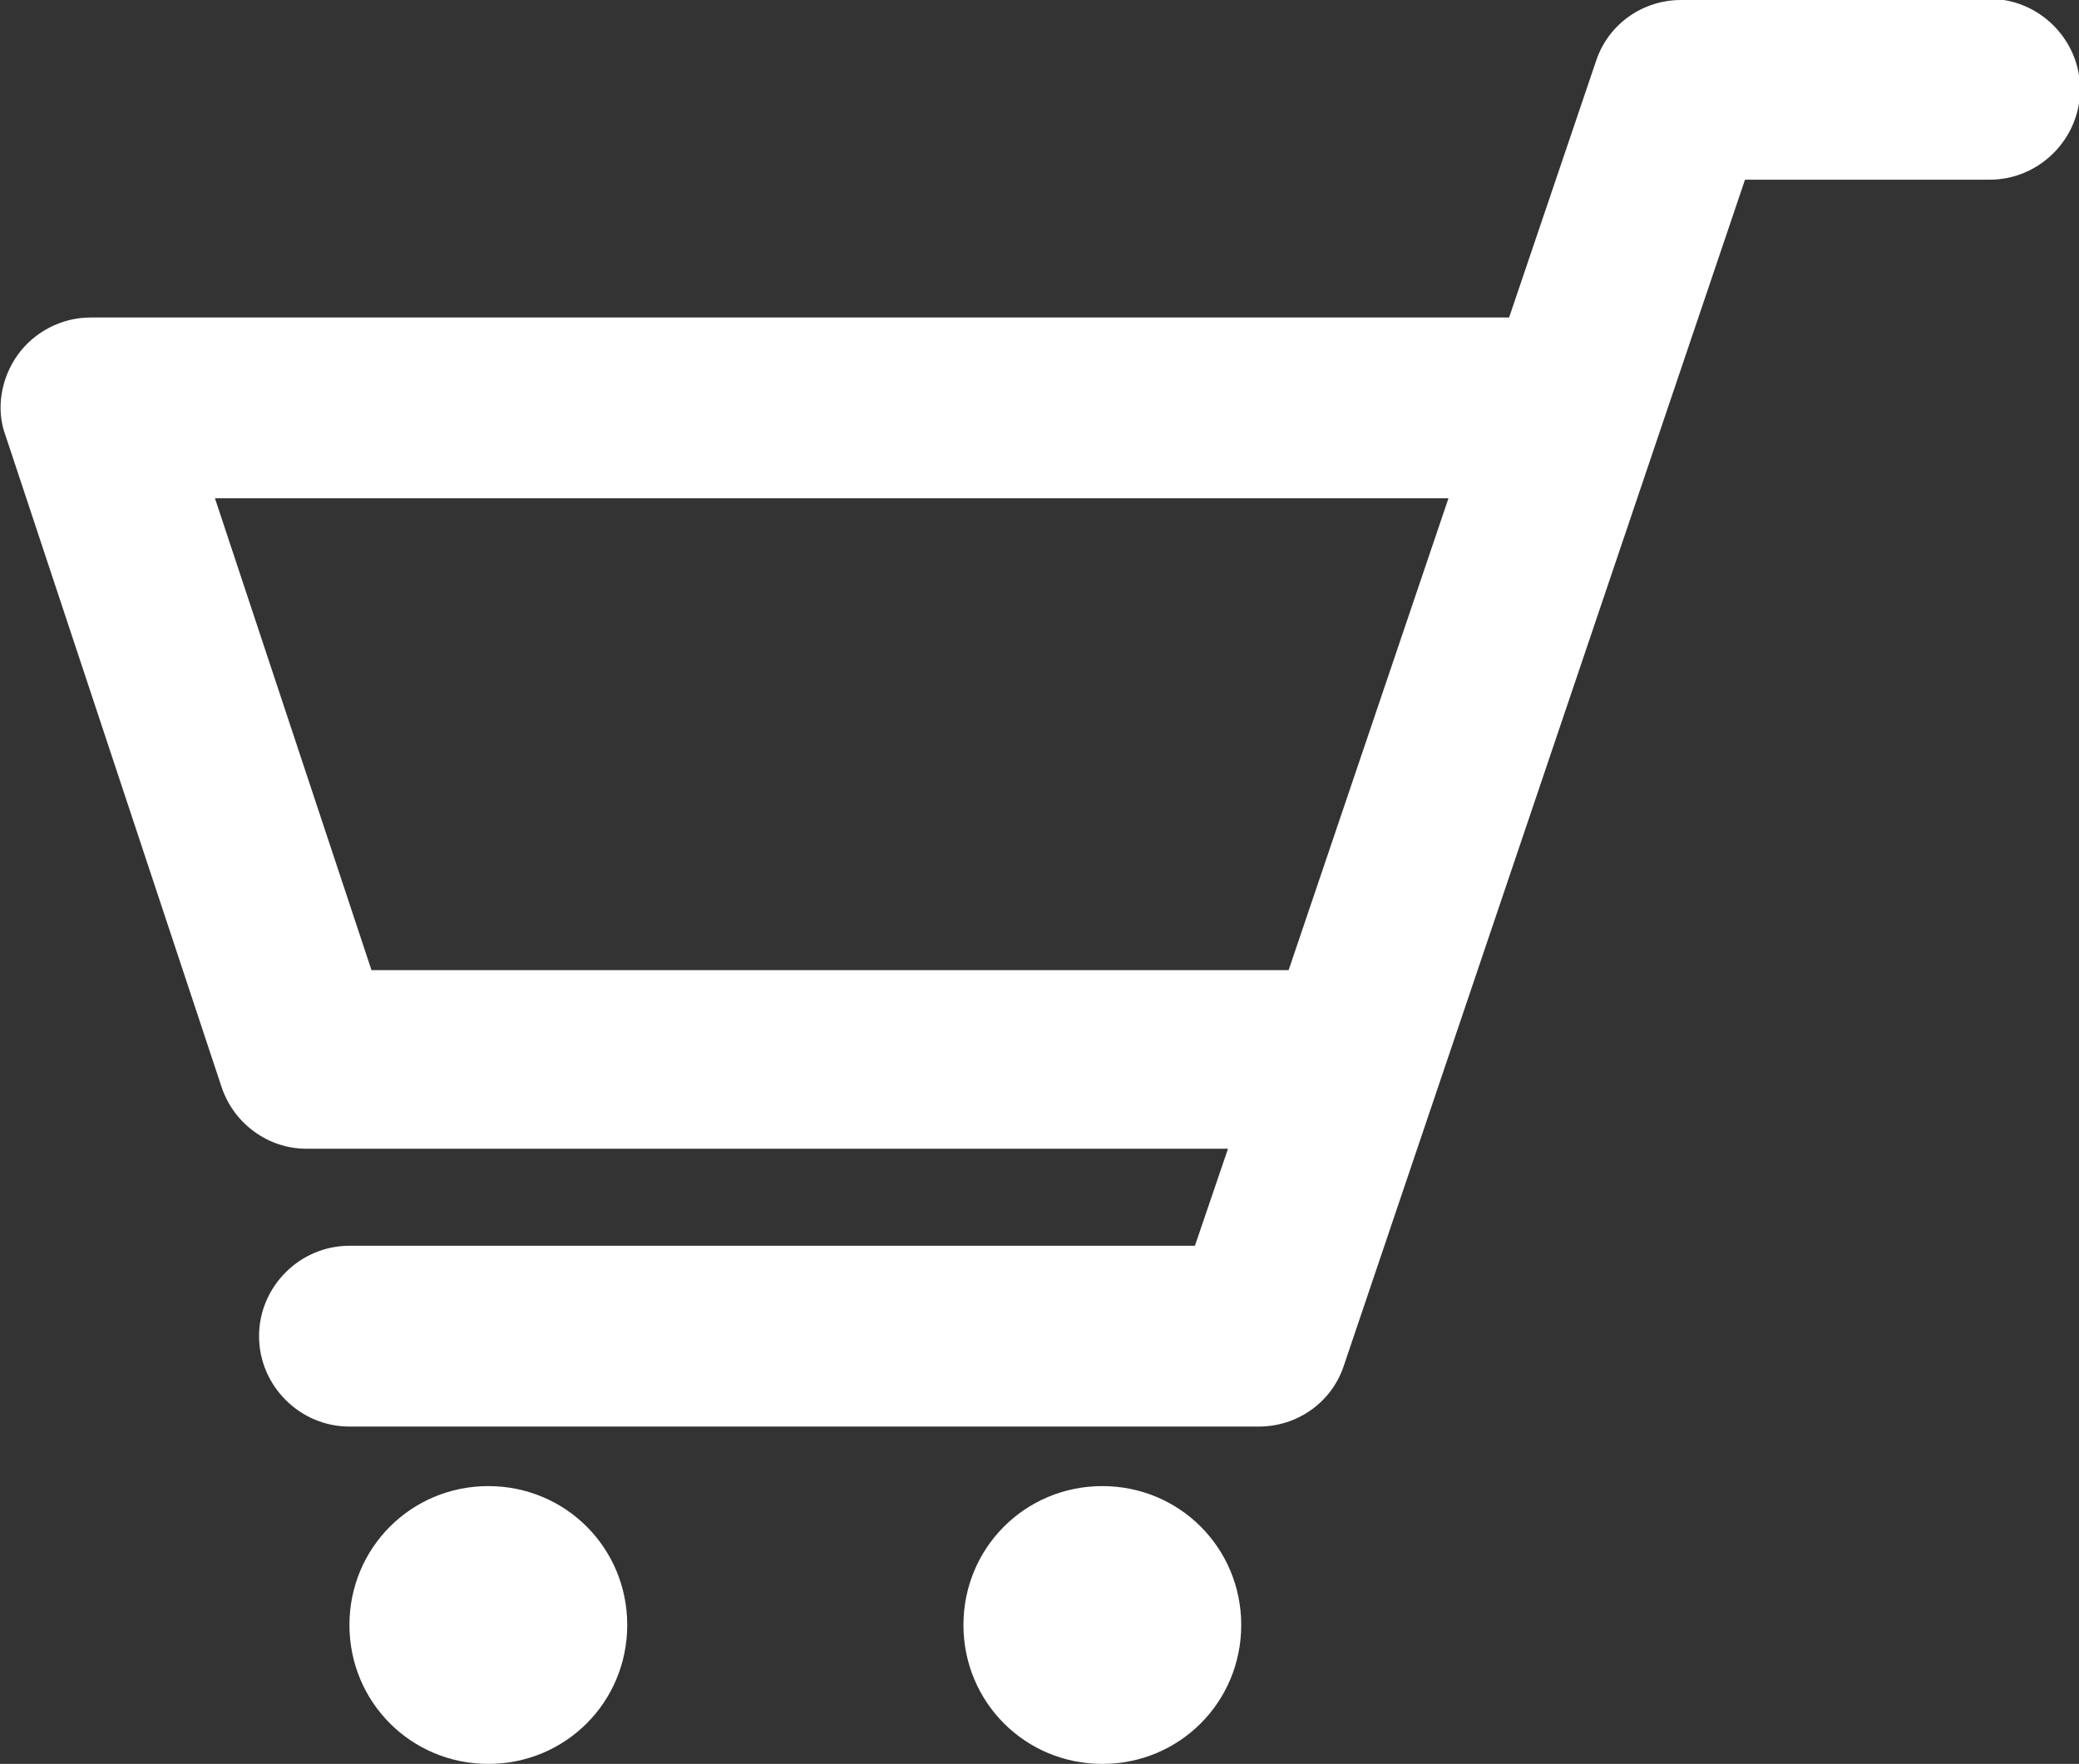 <?xml version="1.0" encoding="UTF-8"?><svg id="_レイヤー_2" xmlns="http://www.w3.org/2000/svg" viewBox="0 0 18.86 16" width="18.86" height="16"><rect x="0" y="0" width="18.86" height="16" fill="#333333" stroke="none"/><defs><style>.cls-1{fill:#fff;}</style></defs><g id="_レイヤー_1-2"><g><path class="cls-1" d="m5.69,14.74c0,.7-.56,1.26-1.26,1.26s-1.26-.56-1.26-1.26.56-1.26,1.26-1.26,1.26.56,1.26,1.26Z"/><path class="cls-1" d="m11.26,14.74c0,.7-.56,1.26-1.26,1.26s-1.26-.56-1.26-1.26.56-1.26,1.26-1.26,1.26.56,1.26,1.26Z"/><path class="cls-1" d="m18.05,0h-2.8c-.35,0-.66.22-.77.55l-.79,2.33H.82c-.26,0-.51.13-.66.34s-.2.49-.11.73l1.96,5.91c.11.33.42.56.77.56h8.36l-.3.88H3.17c-.45,0-.82.37-.82.82s.37.82.82.82h8.25c.35,0,.66-.22.77-.55L15.83,1.63h2.22c.45,0,.82-.37.82-.82s-.37-.82-.82-.82ZM3.37,8.8l-1.42-4.28h11.19l-1.45,4.28H3.37Z"/></g></g></svg>